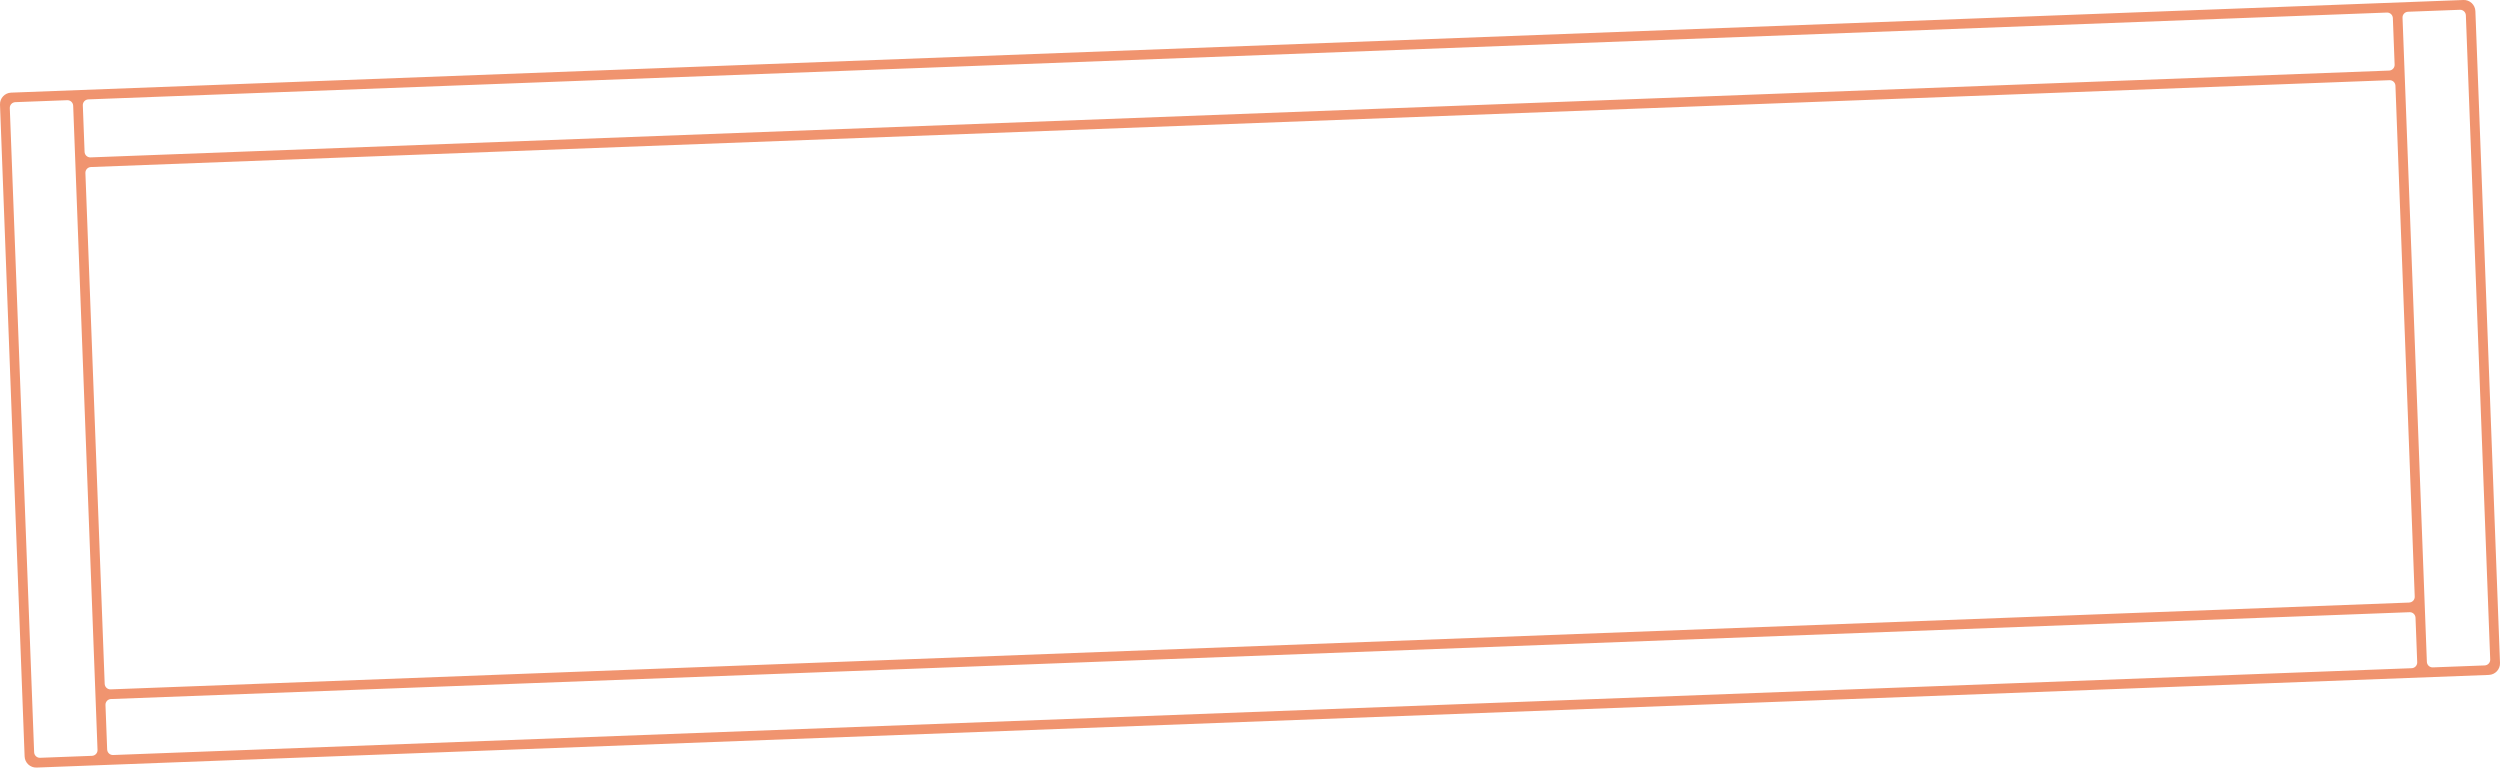<svg xmlns="http://www.w3.org/2000/svg" id="_&#x421;&#x43B;&#x43E;&#x439;_2" data-name="&#x421;&#x43B;&#x43E;&#x439; 2" viewBox="0 0 1008.49 309.64"><defs><style>      .cls-1 {        fill: #f0946f;        stroke-width: 0px;      }    </style></defs><g id="Grid"><path class="cls-1" d="M993.71,0L4.49,37.37C1.91,37.47-.09,39.63,0,42.21l9.93,262.94c.1,2.57,2.26,4.58,4.84,4.48l989.23-37.37c2.57-.1,4.58-2.26,4.49-4.84l-9.93-262.94c-.1-2.57-2.26-4.58-4.84-4.49ZM971.86,243.07L44.63,278.09c-1.28.05-2.35-.95-2.4-2.23l-7.78-206.08c-.05-1.28.95-2.35,2.23-2.4l927.23-35.03c1.28-.05,2.35.95,2.4,2.23l7.78,206.08c.05,1.28-.95,2.35-2.23,2.4ZM44.78,281.99l927.23-35.03c1.28-.05,2.35.95,2.4,2.23l.68,17.96c.05,1.28-.95,2.35-2.23,2.4L45.63,304.57c-1.28.05-2.35-.95-2.4-2.23l-.68-17.96c-.05-1.28.95-2.35,2.23-2.4ZM963.76,28.47L36.52,63.49c-1.28.05-2.35-.95-2.4-2.23l-.71-18.77c-.05-1.28.95-2.35,2.23-2.4L962.87,5.07c1.28-.05,2.35.95,2.4,2.23l.71,18.77c.05,1.28-.95,2.35-2.23,2.4ZM6.18,41.21l20.94-.79c1.28-.05,2.35.95,2.4,2.23l9.82,259.85c.05,1.28-.95,2.35-2.23,2.4l-20.94.79c-1.28.05-2.35-.95-2.4-2.23L3.95,43.61c-.05-1.28.95-2.35,2.23-2.4ZM1002.31,268.43l-20.92.79c-1.28.05-2.35-.95-2.4-2.23l-9.82-259.85c-.05-1.28.95-2.35,2.23-2.4l20.92-.79c1.28-.05,2.35.95,2.4,2.23l9.82,259.85c.05,1.28-.95,2.35-2.23,2.4Z"></path></g></svg>